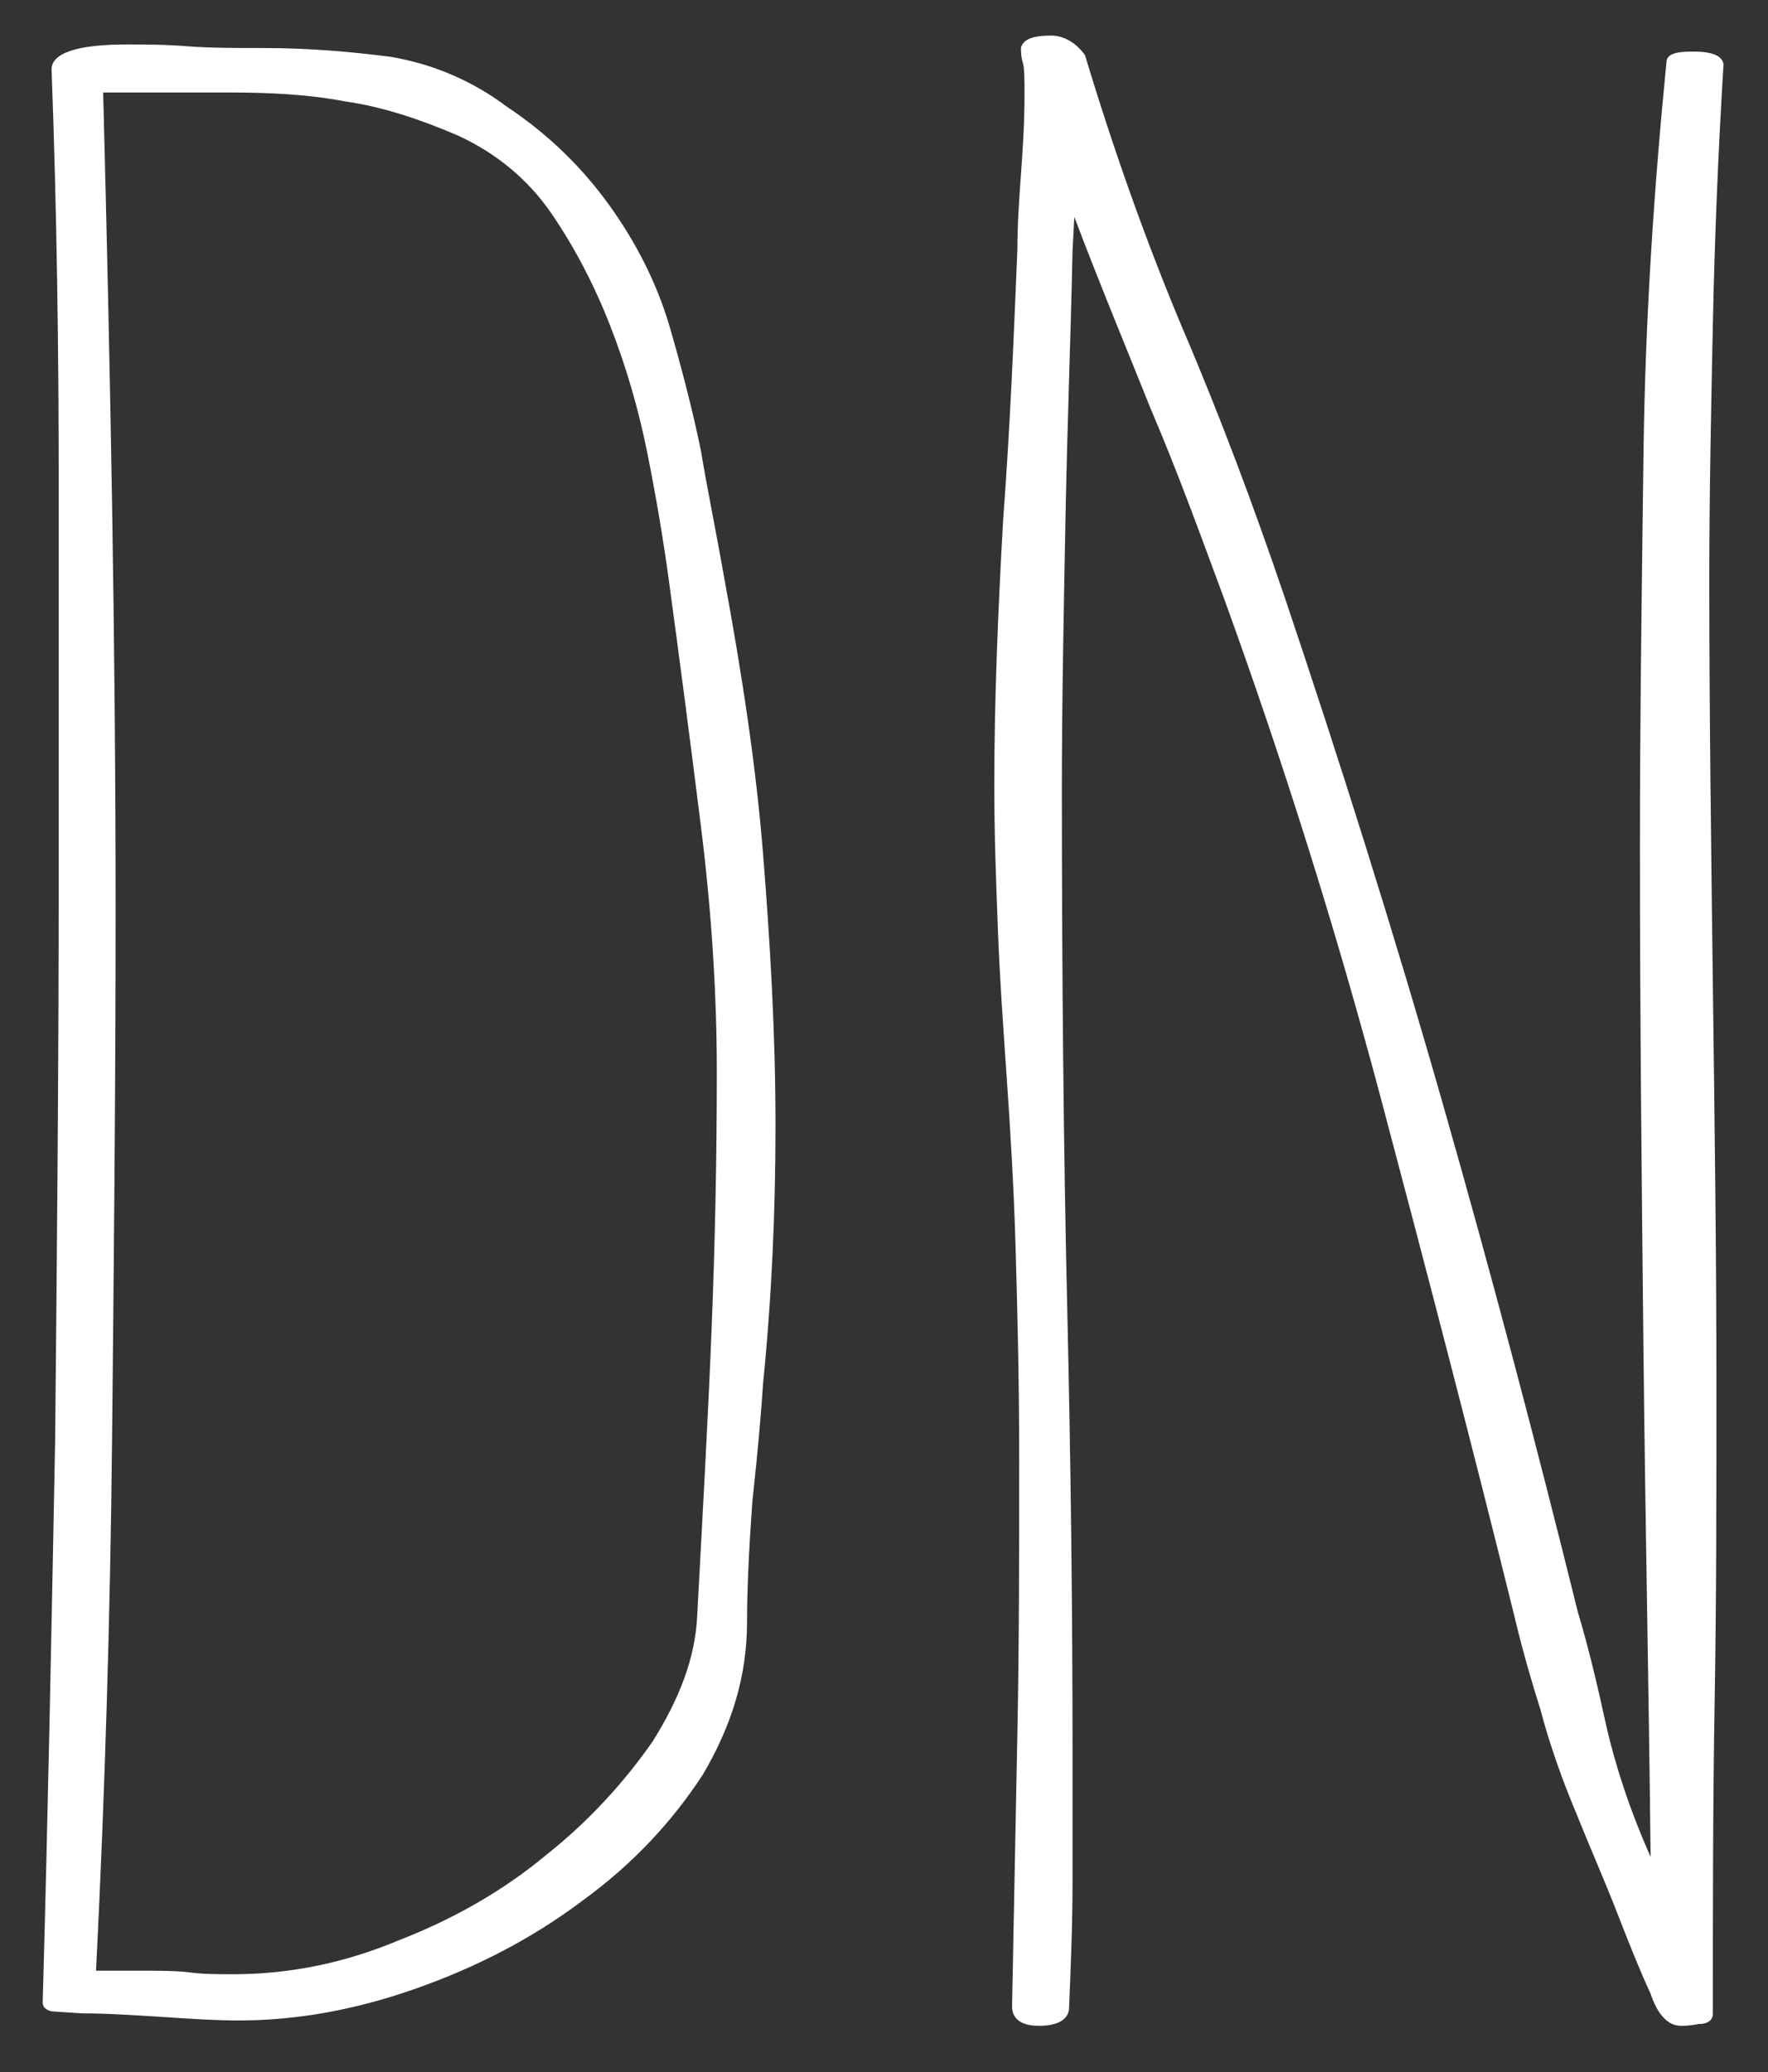 <?xml version="1.0" encoding="utf-8"?>
<!-- Generator: Adobe Illustrator 21.0.0, SVG Export Plug-In . SVG Version: 6.00 Build 0)  -->
<svg version="1.1" id="Layer_1" xmlns="http://www.w3.org/2000/svg" xmlns:xlink="http://www.w3.org/1999/xlink" x="0px" y="0px"
	 viewBox="0 0 99.4 116.5" style="enable-background:new 0 0 99.4 116.5;" xml:space="preserve">
<rect x="0" y="0" width="99.4" height="116.5" fill="#333333" stroke="none"/>
<style type="text/css">
	.st0{fill:#ffffff;stroke-miterlimit:10;}
</style>

	<path class="st0" d="M7.8,110.8c1.2,0,2.1,0,2.9,0.1c0.7,0.1,1.6,0.1,2.4,0.1c3.1,0,6.2-0.6,9.3-1.9c3.1-1.2,5.9-2.8,8.3-4.8
		c2.4-1.9,4.4-4.1,6-6.4c1.5-2.4,2.4-4.7,2.5-7.1c0.3-5.6,0.6-10.9,0.8-15.9c0.2-4.9,0.3-9.8,0.3-14.6c0-4.5-0.3-9.1-0.9-13.9
		s-1.2-9.4-1.8-13.8c-0.3-2.2-0.7-4.6-1.2-7.1s-1.2-4.9-2.1-7.2c-0.9-2.3-2-4.4-3.3-6.3c-1.3-1.9-3.1-3.4-5.3-4.4
		c-2.1-0.9-4.2-1.6-6.3-1.9c-2.1-0.4-4.3-0.5-6.5-0.5H5.8c0.4,15.4,0.7,30.8,0.7,46c0,10-0.1,19.9-0.2,29.8
		c-0.1,9.9-0.4,19.8-0.9,29.8L7.8,110.8L7.8,110.8z M3.1,113.1c-0.4,0-0.7-0.2-0.7-0.5C2.7,101.9,2.9,91.4,3.1,81
		c0.1-10.3,0.2-20.9,0.2-31.6V27.1c0-7.3-0.1-15.1-0.4-23.2c0-0.9,1.4-1.4,4.2-1.4c1,0,2.2,0,3.4,0.1c1.3,0.1,2.7,0.1,4.3,0.1
		c2.5,0,4.9,0.2,7.2,0.5c2.3,0.4,4.5,1.3,6.5,2.8c2.4,1.6,4.3,3.5,5.8,5.6s2.6,4.3,3.3,6.6c0.7,2.4,1.3,4.7,1.8,7.1
		c0.4,2.4,0.9,4.8,1.3,7.1c1,5.4,1.8,10.6,2.2,15.6c0.4,5,0.7,10.1,0.7,15.3c0,4.7-0.2,9.5-0.7,14.5c-0.1,1.6-0.3,3.9-0.6,6.6
		c-0.2,2.8-0.3,5-0.3,6.8c0,3.1-0.9,5.9-2.5,8.6c-1.7,2.6-3.9,5-6.8,7.1c-2.8,2.1-5.9,3.7-9.3,4.9c-3.4,1.2-6.7,1.8-10,1.8
		c-1.3,0-2.8-0.1-4.3-0.2c-1.6-0.1-3.1-0.2-4.5-0.2L3.1,113.1L3.1,113.1z"/>

<path class="st0" d="M60.3,14.1c-0.1,4.8-0.3,9.9-0.4,15.2c-0.1,5.3-0.2,10.3-0.2,15c0,10.8,0.1,20.6,0.3,29.2
	c0.2,8.6,0.3,17,0.3,25.1v7.2c0,2.4-0.1,4.8-0.2,7.2c-0.1,0.6-0.7,0.9-1.7,0.9s-1.5-0.4-1.5-1.1c0.1-5.2,0.2-10.3,0.3-15.4
	c0.1-5.1,0.1-10.2,0.1-15.4c0-4.4-0.1-8.3-0.2-11.8s-0.3-6.7-0.5-9.6s-0.4-5.7-0.5-8.4c-0.1-2.7-0.2-5.3-0.2-8c0-4.7,0.2-9.7,0.5-15
	c0.4-5.3,0.6-10.4,0.8-15.2c0-1.4,0.1-2.8,0.2-4.2c0.1-1.4,0.2-2.9,0.2-4.4c0-0.9,0-1.6-0.1-1.9s-0.1-0.6-0.1-0.8
	C57.5,2.2,58.1,2,59.1,2c0.7,0,1.4,0.4,1.9,1.1c1.6,5.3,3.4,10.4,5.5,15.4c2.1,4.9,4,10,5.7,15c3.1,9.2,6.1,18.7,8.9,28.5
	s5.3,19.3,7.6,28.6c0.6,2,1.1,4.1,1.6,6.4c0.5,2.2,1.3,4.7,2.5,7.4c-0.1-9.4-0.3-18.9-0.4-28.3s-0.2-18.9-0.2-28.5
	c0-7.1,0.1-14.4,0.2-22.1s0.6-15,1.3-22.1c0.1-0.4,0.6-0.5,1.5-0.5c1,0,1.6,0.2,1.7,0.7c-0.3,4.9-0.5,9.8-0.6,14.6
	c-0.1,4.8-0.2,9.6-0.2,14.4c0,7.4,0.1,15,0.2,22.8s0.2,15.3,0.2,22.6c0,6,0,11.9-0.1,17.7c-0.1,5.8-0.1,11.6-0.1,17.5
	c0,0.4-0.3,0.6-0.8,0.6c-0.5,0.1-0.8,0.1-1,0.1c-0.7,0-1.3-0.6-1.7-1.8c-0.6-1.3-1.2-2.8-1.9-4.6c-0.7-1.8-1.5-3.6-2.3-5.6
	c-0.8-1.9-1.5-3.9-2-5.8c-0.6-1.9-1.1-3.7-1.5-5.4c-2.3-9.3-4.8-18.9-7.4-28.7c-2.6-9.8-5.6-19.3-8.9-28.4
	c-1.3-3.5-2.6-7.1-4.1-10.6c-1.4-3.5-2.9-7.1-4.3-10.8L60.3,14.1L60.3,14.1z"/>
</svg>
